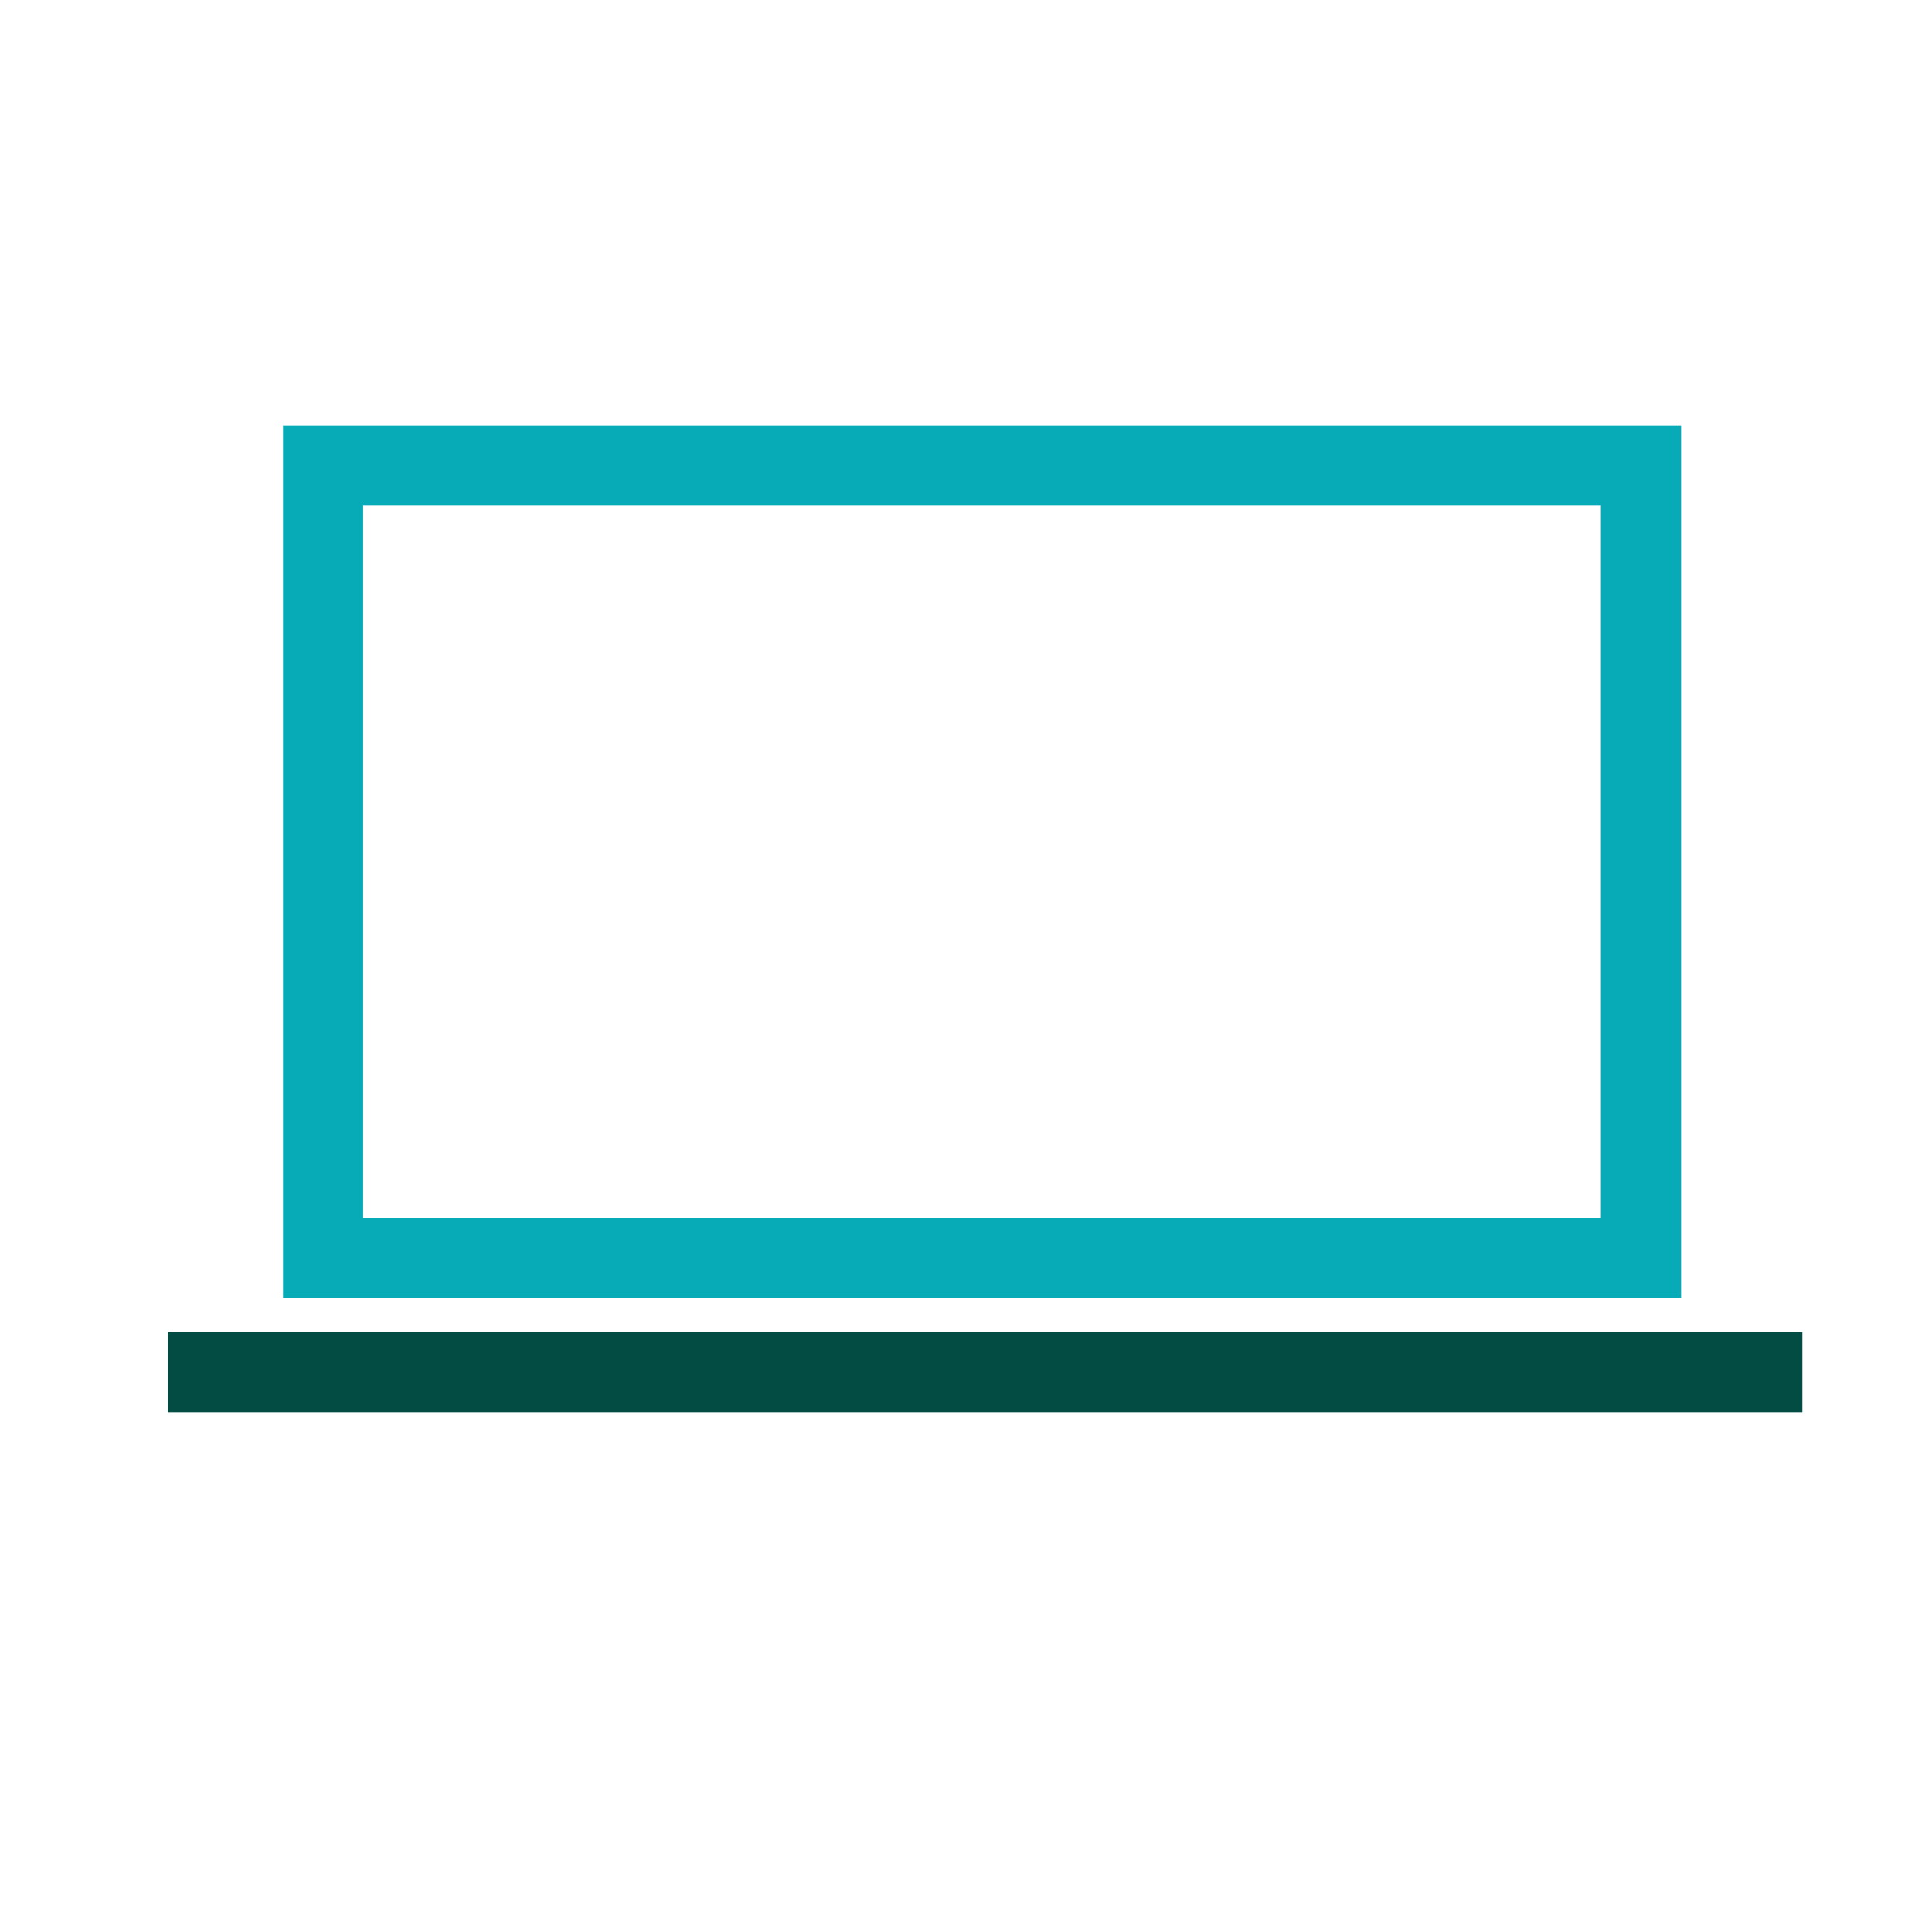 <svg width="2000" height="2000" viewBox="0 0 2000 2000" fill="none" xmlns="http://www.w3.org/2000/svg">
<path d="M1657.27 1260.8H375.933V523.466H1657.27V1260.8ZM1740.2 440.533H293V1343.73H1740.27V440.533H1740.2Z" fill="#07ABB8"/>
<path d="M1865.8 1378.93H173.867V1461.87H1865.8V1378.93Z" fill="#024C44"/>
</svg>
